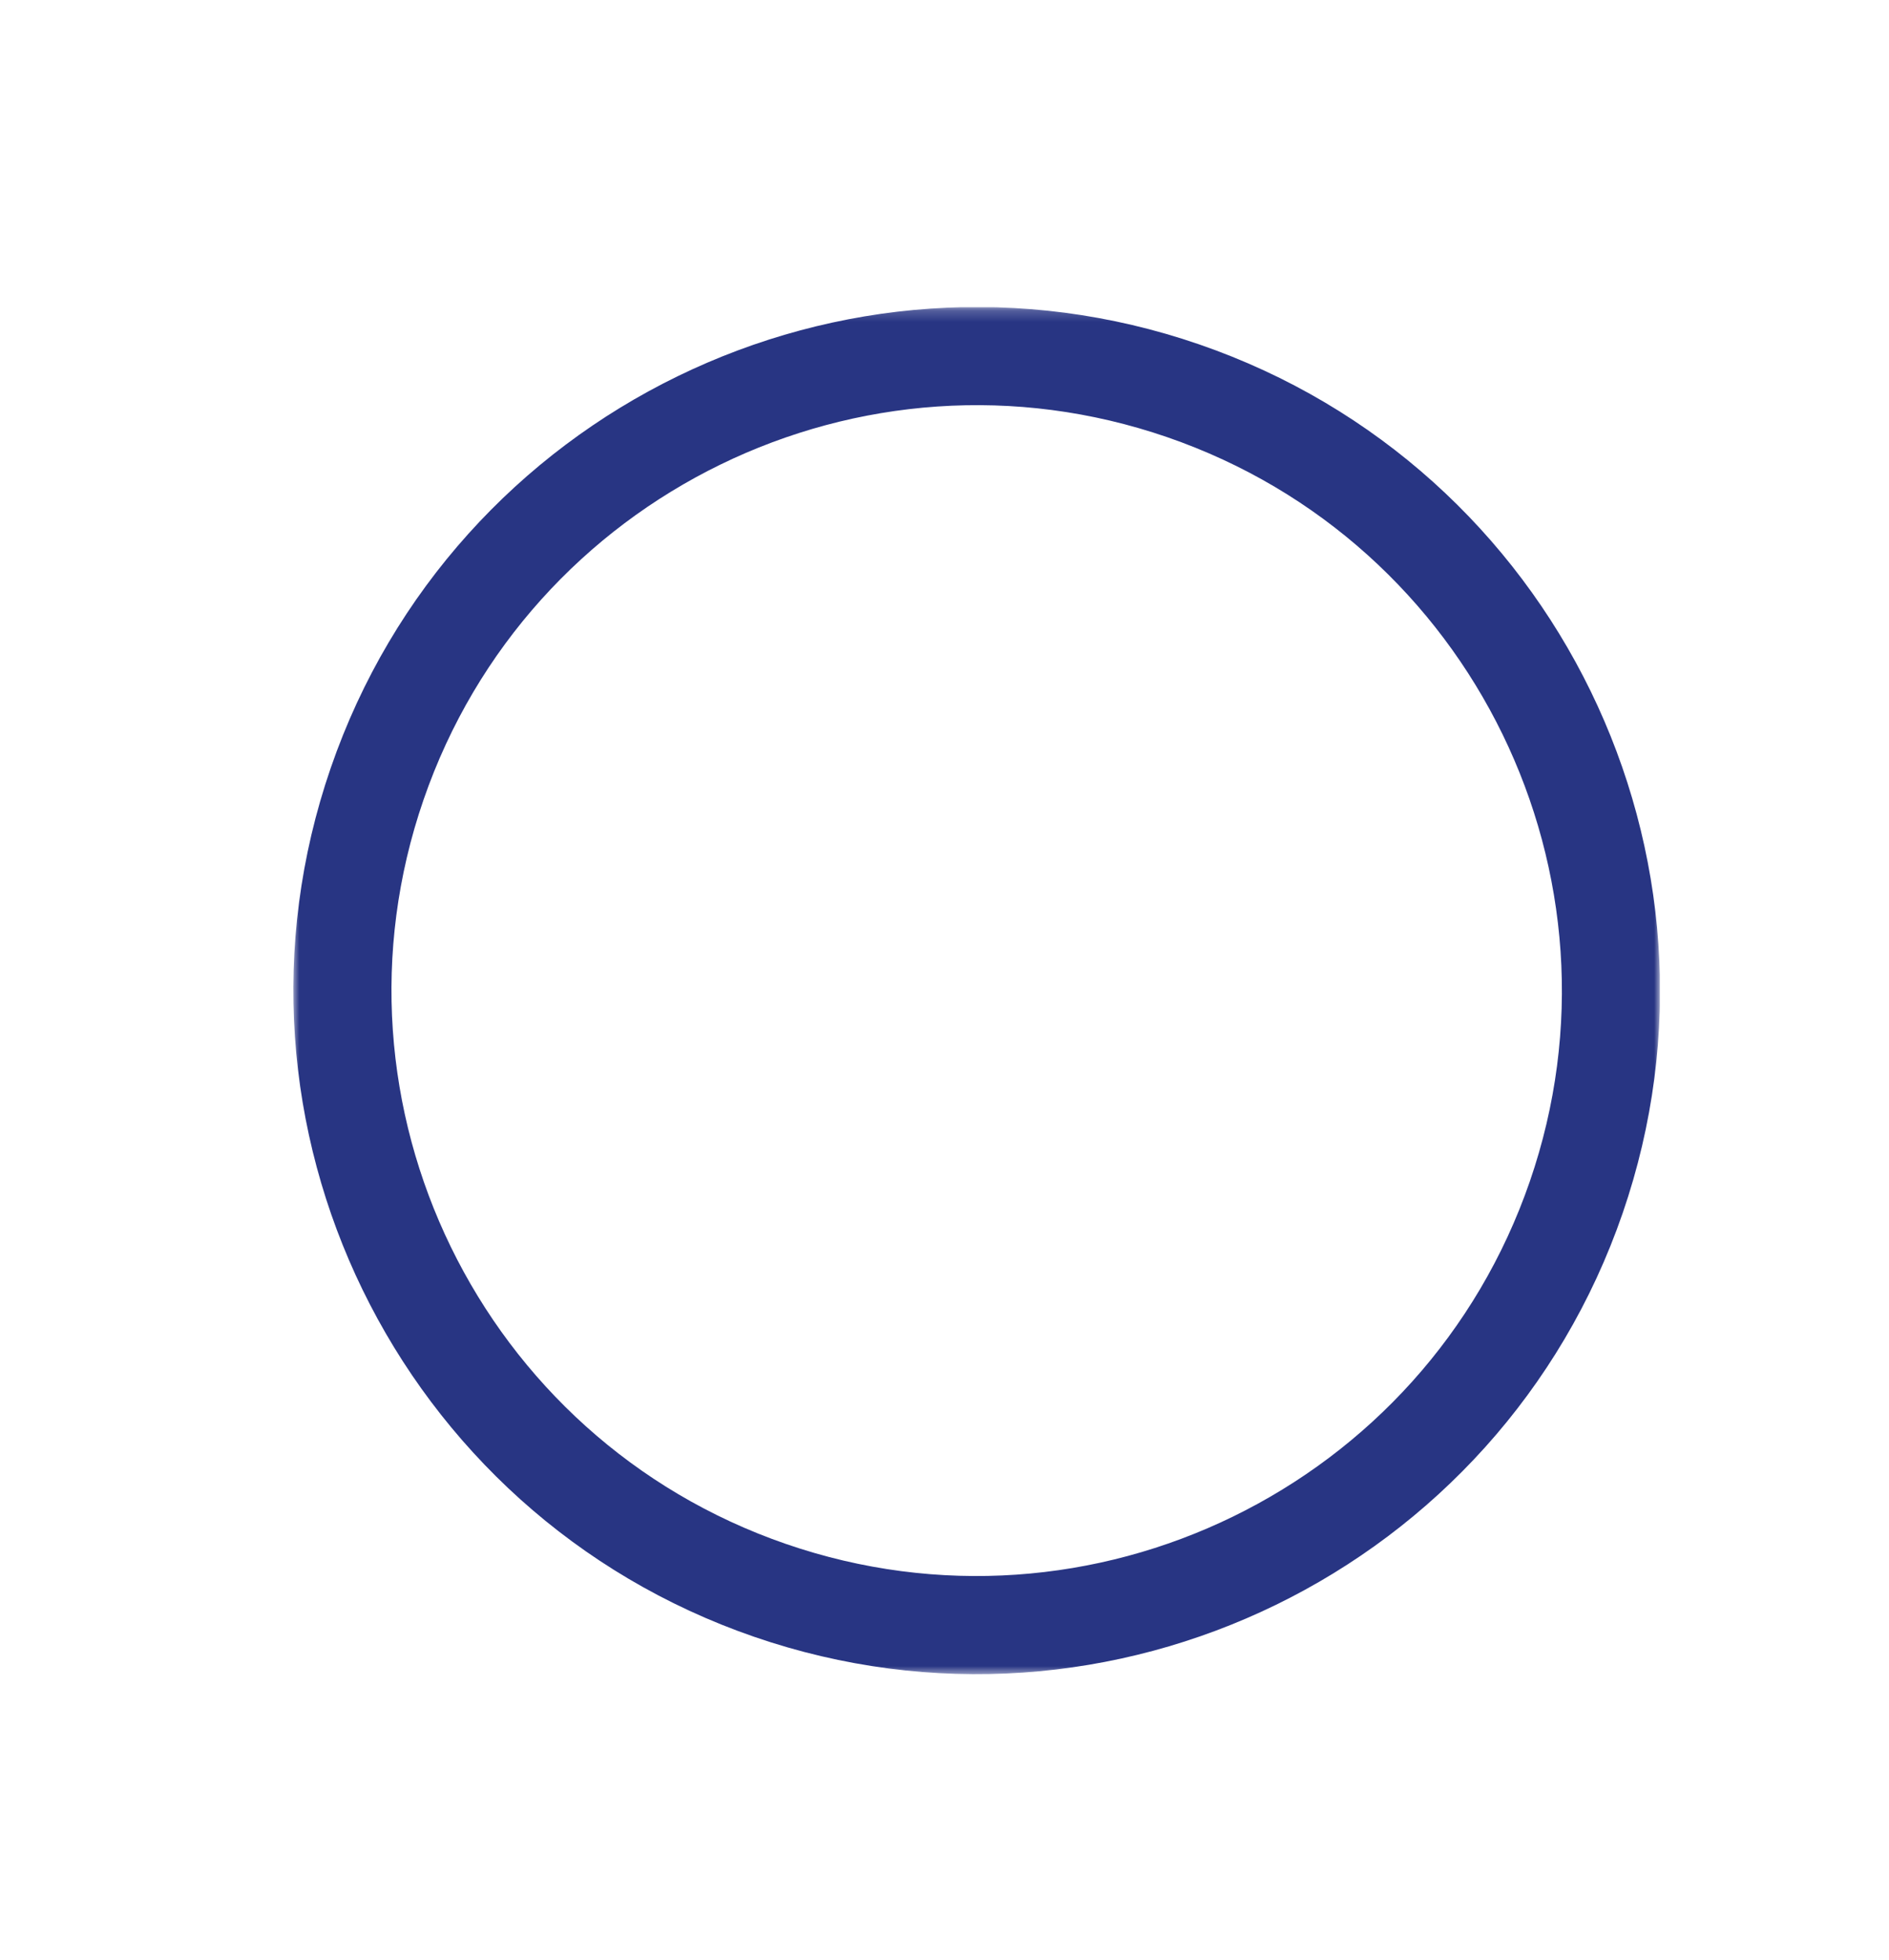 <?xml version="1.0" encoding="utf-8"?>
<!-- Generator: Adobe Illustrator 28.1.0, SVG Export Plug-In . SVG Version: 6.00 Build 0)  -->
<svg version="1.1" id="Layer_1" xmlns="http://www.w3.org/2000/svg" xmlns:xlink="http://www.w3.org/1999/xlink" x="0px" y="0px"
	 width="167.3px" height="173.5px" viewBox="0 0 167.3 173.5" style="enable-background:new 0 0 167.3 173.5;" xml:space="preserve"
	>
<style type="text/css">
	.st0{filter:url(#Adobe_OpacityMaskFilter);}
	
		.st1{clip-path:url(#SVGID_00000116949315404393101770000000347604229218580354_);fill:url(#SVGID_00000143582702884522568850000003221178486263130289_);}
	
		.st2{clip-path:url(#SVGID_00000116949315404393101770000000347604229218580354_);mask:url(#SVGID_00000080884811739136382630000012608965729699466640_);}
	
		.st3{clip-path:url(#SVGID_00000018957322309431622970000010915133684598026175_);fill:none;stroke:#283583;stroke-width:8.689;stroke-miterlimit:10;}
</style>
<g>
	<defs>
		<rect id="SVGID_1_" x="25.9" y="27.2" width="121.1" height="121.1"/>
	</defs>
	<clipPath id="SVGID_00000036248138664790496940000007311416547477981575_">
		<use xlink:href="#SVGID_1_"  style="overflow:visible;"/>
	</clipPath>
	<defs>
		<filter id="Adobe_OpacityMaskFilter" filterUnits="userSpaceOnUse" x="0" y="0" width="167.3" height="173.5">
			<feFlood  style="flood-color:white;flood-opacity:1" result="back"/>
			<feBlend  in="SourceGraphic" in2="back" mode="normal"/>
		</filter>
	</defs>
	
		<mask maskUnits="userSpaceOnUse" x="0" y="0" width="167.3" height="173.5" id="SVGID_00000170238878739880990140000000036865458422217856_">
		<g class="st0">
			
				<linearGradient id="SVGID_00000180357422874032109370000014635708520967954568_" gradientUnits="userSpaceOnUse" x1="-602.398" y1="466.32" x2="-601.398" y2="466.32" gradientTransform="matrix(-104.953 -36.138 -36.138 104.953 -46232.664 -70605.625)">
				<stop  offset="0" style="stop-color:#000000"/>
				<stop  offset="5.627215e-02" style="stop-color:#202020"/>
				<stop  offset="0.157" style="stop-color:#545454"/>
				<stop  offset="0.261" style="stop-color:#828282"/>
				<stop  offset="0.369" style="stop-color:#A8A8A8"/>
				<stop  offset="0.479" style="stop-color:#C8C8C8"/>
				<stop  offset="0.594" style="stop-color:#E0E0E0"/>
				<stop  offset="0.714" style="stop-color:#F1F1F1"/>
				<stop  offset="0.843" style="stop-color:#FCFCFC"/>
				<stop  offset="1" style="stop-color:#FFFFFF"/>
			</linearGradient>
			
				<polygon style="clip-path:url(#SVGID_00000036248138664790496940000007311416547477981575_);fill:url(#SVGID_00000180357422874032109370000014635708520967954568_);" points="
				134.2,185.5 -11.3,135.4 38.8,-10.1 184.3,40 			"/>
		</g>
	</mask>
	
		<g style="clip-path:url(#SVGID_00000036248138664790496940000007311416547477981575_);mask:url(#SVGID_00000170238878739880990140000000036865458422217856_);">
		<g>
			<defs>
				<rect id="SVGID_00000052062784126581029960000014353120723748831915_" width="167.3" height="173.5"/>
			</defs>
			<clipPath id="SVGID_00000173882619513081047920000016797322214467431071_">
				<use xlink:href="#SVGID_00000052062784126581029960000014353120723748831915_"  style="overflow:visible;"/>
			</clipPath>
			
				<path style="clip-path:url(#SVGID_00000173882619513081047920000016797322214467431071_);fill:none;stroke:#283583;stroke-width:8.689;stroke-miterlimit:10;" d="
				M139.6,106c10.1-29.3-5.5-61.3-34.8-71.4c-29.3-10.1-61.3,5.5-71.4,34.8c-10.1,29.3,5.5,61.3,34.8,71.4
				C97.5,150.9,129.5,135.3,139.6,106z"/>
		</g>
	</g>
</g>
</svg>
